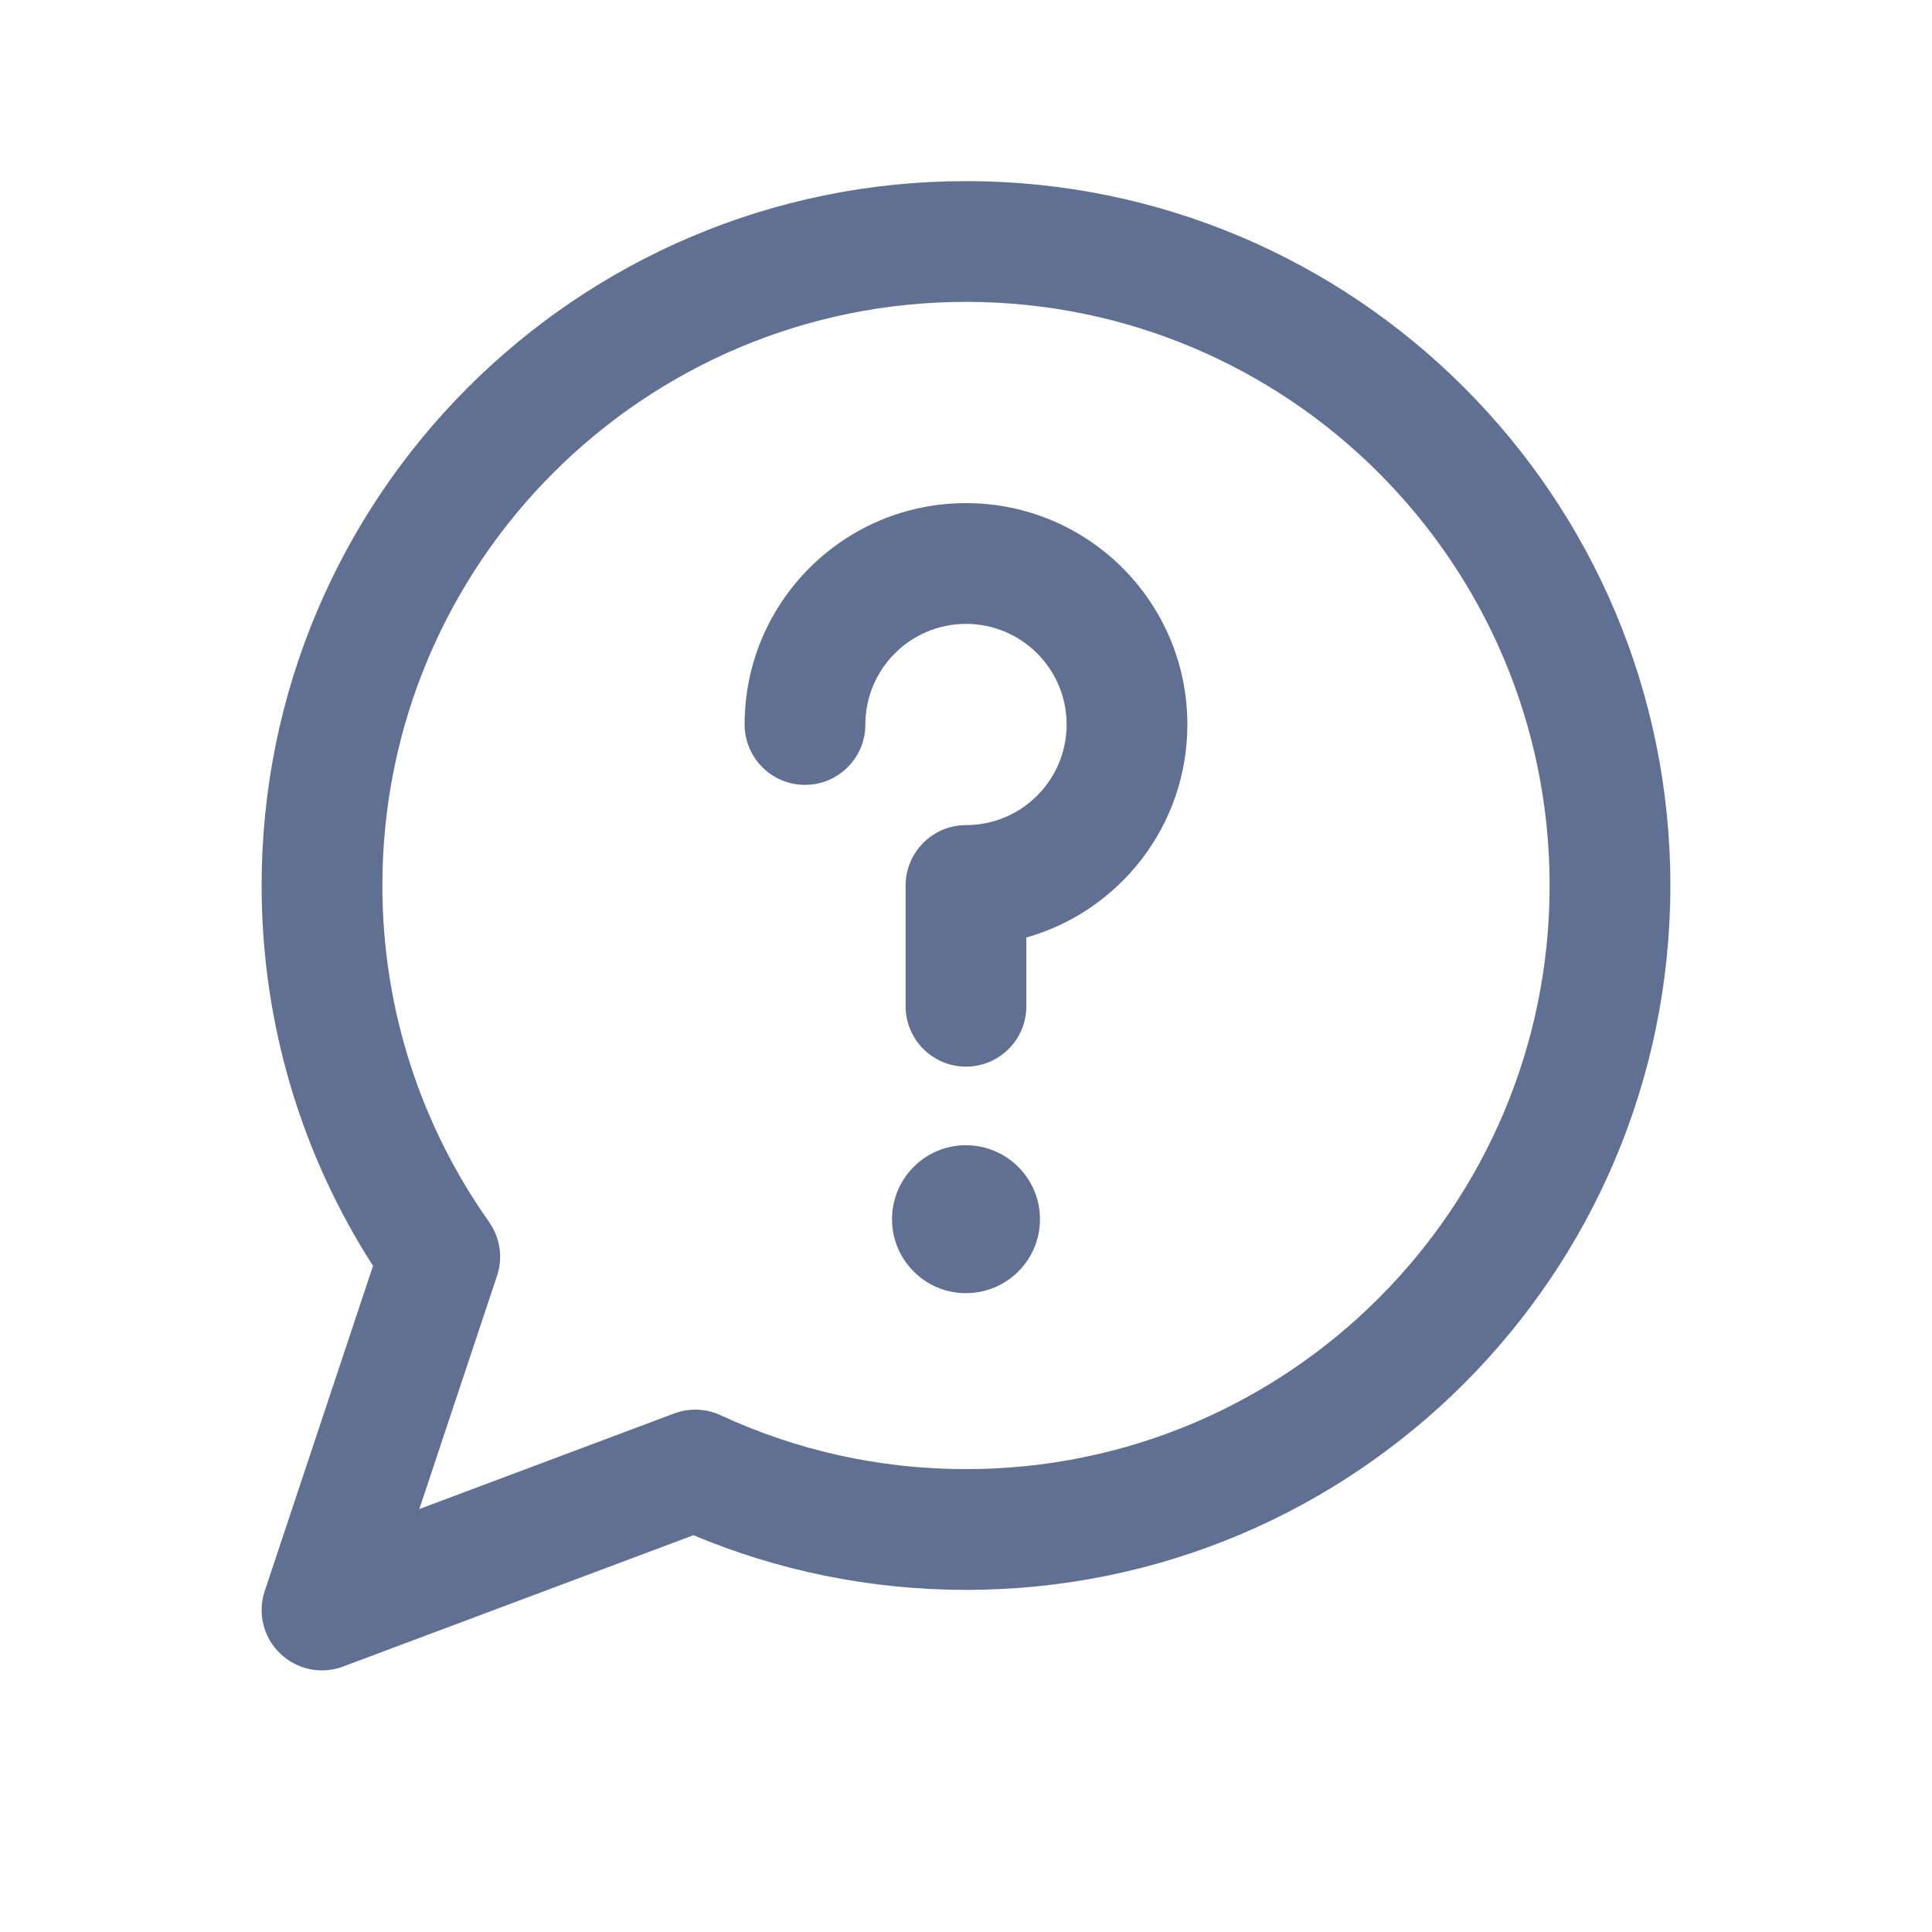 <svg width="24" height="24" viewBox="0 0 24 24" fill="none" xmlns="http://www.w3.org/2000/svg">
<path d="M12.026 14.227C12.017 14.227 12.009 14.226 12 14.226C11.493 14.226 11.081 14.638 11.081 15.145C11.081 15.645 11.48 16.052 11.977 16.064C11.985 16.064 11.992 16.064 12 16.064C12.507 16.064 12.919 15.653 12.919 15.145C12.919 14.647 12.521 14.241 12.026 14.227Z" fill="#607093"/>
<path d="M10.75 9C10.75 8.31 11.31 7.75 12 7.75C12.69 7.75 13.25 8.31 13.25 9C13.25 9.69 12.69 10.25 12 10.25C11.586 10.25 11.25 10.586 11.25 11V12.5C11.25 12.914 11.586 13.25 12 13.25C12.414 13.25 12.75 12.914 12.75 12.5V11.646C13.904 11.32 14.75 10.259 14.75 9C14.75 7.481 13.519 6.25 12 6.25C10.481 6.25 9.25 7.481 9.25 9C9.25 9.414 9.586 9.75 10 9.75C10.414 9.75 10.75 9.414 10.75 9Z" fill="#607093"/>
<path fill-rule="evenodd" clip-rule="evenodd" d="M3.25 11C3.25 6.168 7.168 2.25 12 2.25C16.832 2.25 20.75 6.168 20.75 11C20.75 15.832 16.832 19.75 12 19.75C10.801 19.75 9.657 19.508 8.614 19.071L4.263 20.702C3.993 20.804 3.688 20.741 3.48 20.54C3.271 20.34 3.197 20.037 3.289 19.763L4.634 15.725C3.758 14.362 3.25 12.739 3.25 11ZM12 3.75C7.996 3.75 4.75 6.996 4.75 11C4.75 12.557 5.24 13.998 6.075 15.179C6.213 15.374 6.25 15.623 6.174 15.849L5.209 18.746L8.374 17.559C8.562 17.488 8.771 17.496 8.953 17.581C9.878 18.01 10.91 18.25 12 18.25C16.004 18.25 19.25 15.004 19.25 11C19.25 6.996 16.004 3.75 12 3.75Z" fill="#607093"/>
</svg>
